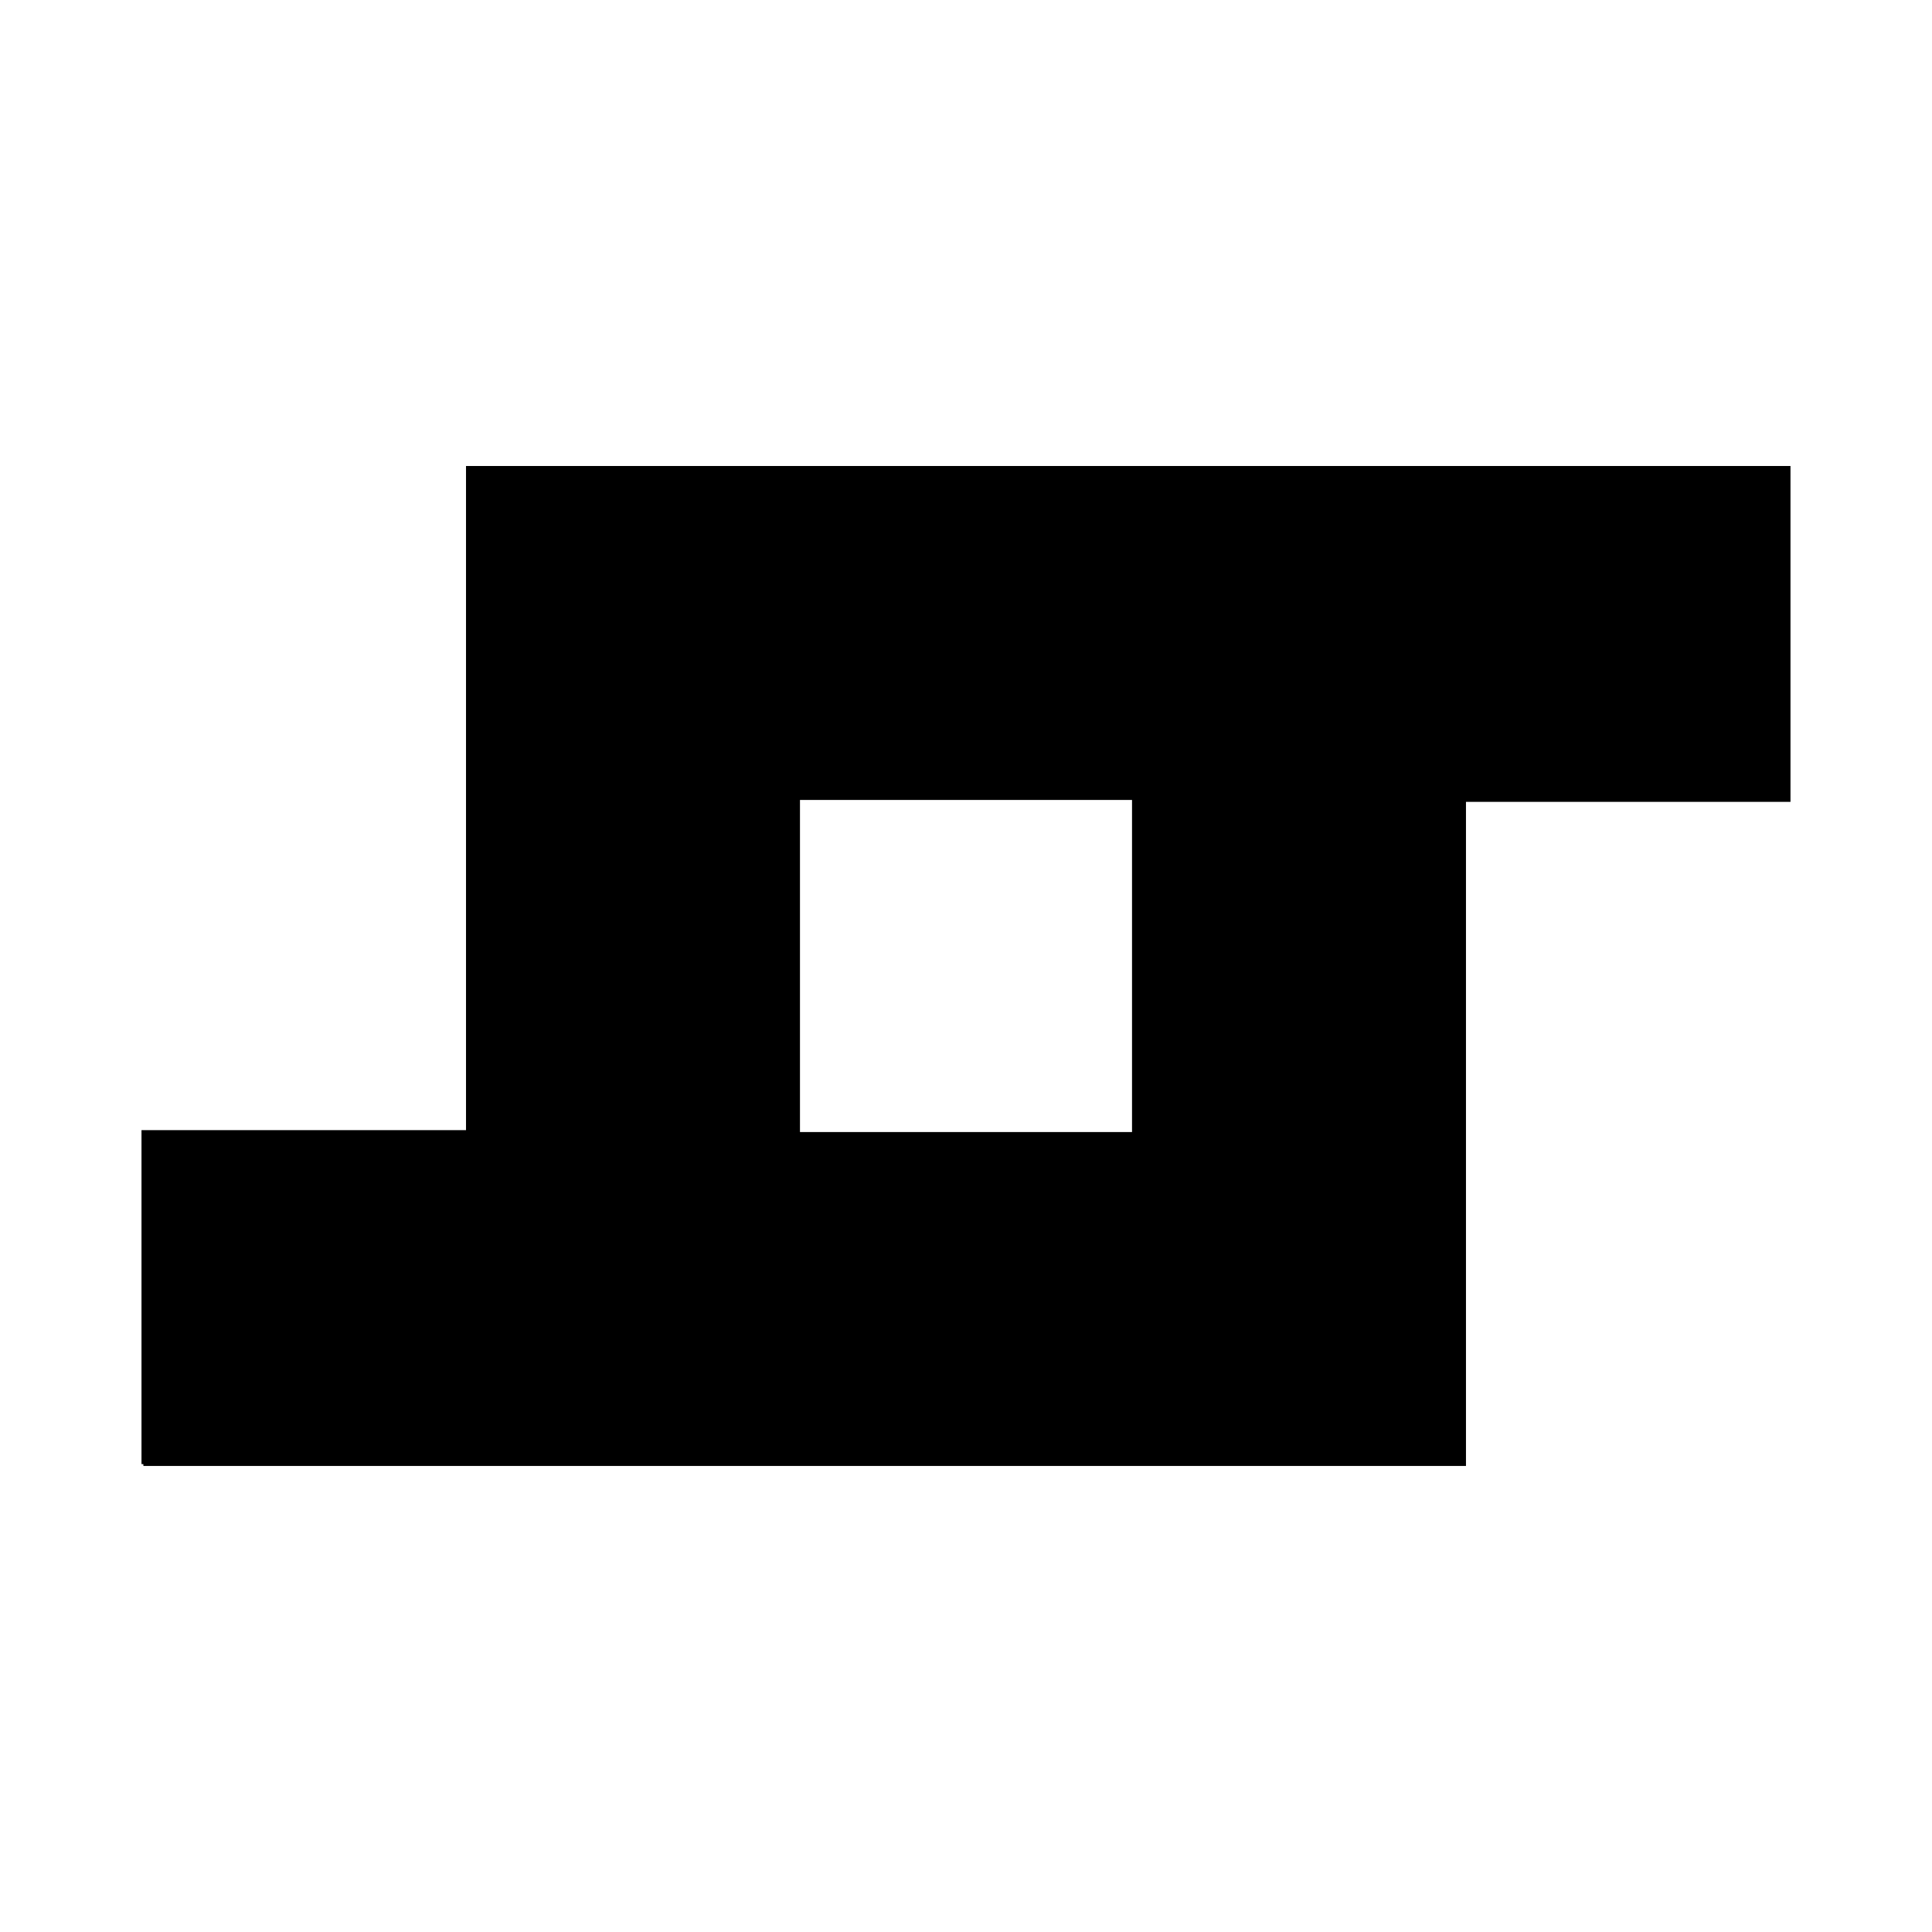 <?xml version="1.0" encoding="UTF-8" standalone="no"?>
<!-- Created with Inkscape (http://www.inkscape.org/) -->

<svg
   width="512"
   height="512"
   viewBox="0 0 135.467 135.467"
   version="1.1"
   id="svg5"
   inkscape:version="1.1.1 (3bf5ae0d25, 2021-09-20)"
   xmlns:inkscape="http://www.inkscape.org/namespaces/inkscape"
   xmlns:sodipodi="http://sodipodi.sourceforge.net/DTD/sodipodi-0.dtd"
   xmlns="http://www.w3.org/2000/svg"
   xmlns:svg="http://www.w3.org/2000/svg">
  <sodipodi:namedview
     id="namedview7"
     pagecolor="#505050"
     bordercolor="#ffffff"
     borderopacity="1"
     inkscape:pageshadow="0"
     inkscape:pageopacity="0"
     inkscape:pagecheckerboard="1"
     inkscape:document-units="mm"
     showgrid="false"
     units="px"
     width="512px"
     showguides="true"
     inkscape:guide-bbox="true"
     inkscape:zoom="1.5518659"
     inkscape:cx="191.70471"
     inkscape:cy="272.89729"
     inkscape:window-width="2560"
     inkscape:window-height="1412"
     inkscape:window-x="0"
     inkscape:window-y="0"
     inkscape:window-maximized="1"
     inkscape:current-layer="layer4" />
  <defs
     id="defs2">
    <inkscape:path-effect
       effect="powerclip"
       id="path-effect576"
       is_visible="true"
       lpeversion="1"
       inverse="true"
       flatten="false"
       hide_clip="false"
       message="Utilise la règle de remplissage « fill-rule: evenodd » de la boîte de dialogue &lt;b&gt;Fond et contour&lt;/b&gt; en l'absence de résultat de mise à plat après une conversion en chemin." />
    <clipPath
       clipPathUnits="userSpaceOnUse"
       id="clipPath572">
      <rect
         style="display:none;fill:none;fill-rule:evenodd;stroke-width:0.265"
         id="rect574"
         width="23.283"
         height="23.283"
         x="56.092"
         y="56.092"
         clip-path="none"
         d="M 56.092,56.092 H 79.375 V 79.375 H 56.092 Z" />
      <path
         id="lpe_path-effect576"
         style="fill:none;fill-rule:evenodd;stroke-width:0.265"
         class="powerclip"
         d="M 4.922,27.676 H 130.545 V 107.791 H 4.922 Z M 56.092,56.092 V 79.375 H 79.375 V 56.092 Z" />
    </clipPath>
  </defs>
  <g
     inkscape:groupmode="layer"
     id="layer4"
     inkscape:label="Calque 4">
    <path
       style="fill:#000000;stroke:#000000;stroke-width:0.265px;stroke-linecap:butt;stroke-linejoin:miter;stroke-opacity:1"
       d="M 10.054,102.658 V 79.375 H 32.808 V 32.808 H 125.412 v 23.283 H 102.658 V 102.658 H 10.054"
       id="path452"
       clip-path="url(#clipPath572)"
       inkscape:path-effect="#path-effect576"
       inkscape:original-d="M 10.054167,102.65833 V 79.374999 H 32.808333 V 32.808336 H 125.4125 v 23.28333 H 102.65833 V 102.65833 H 10.054167" />
  </g>
</svg>
